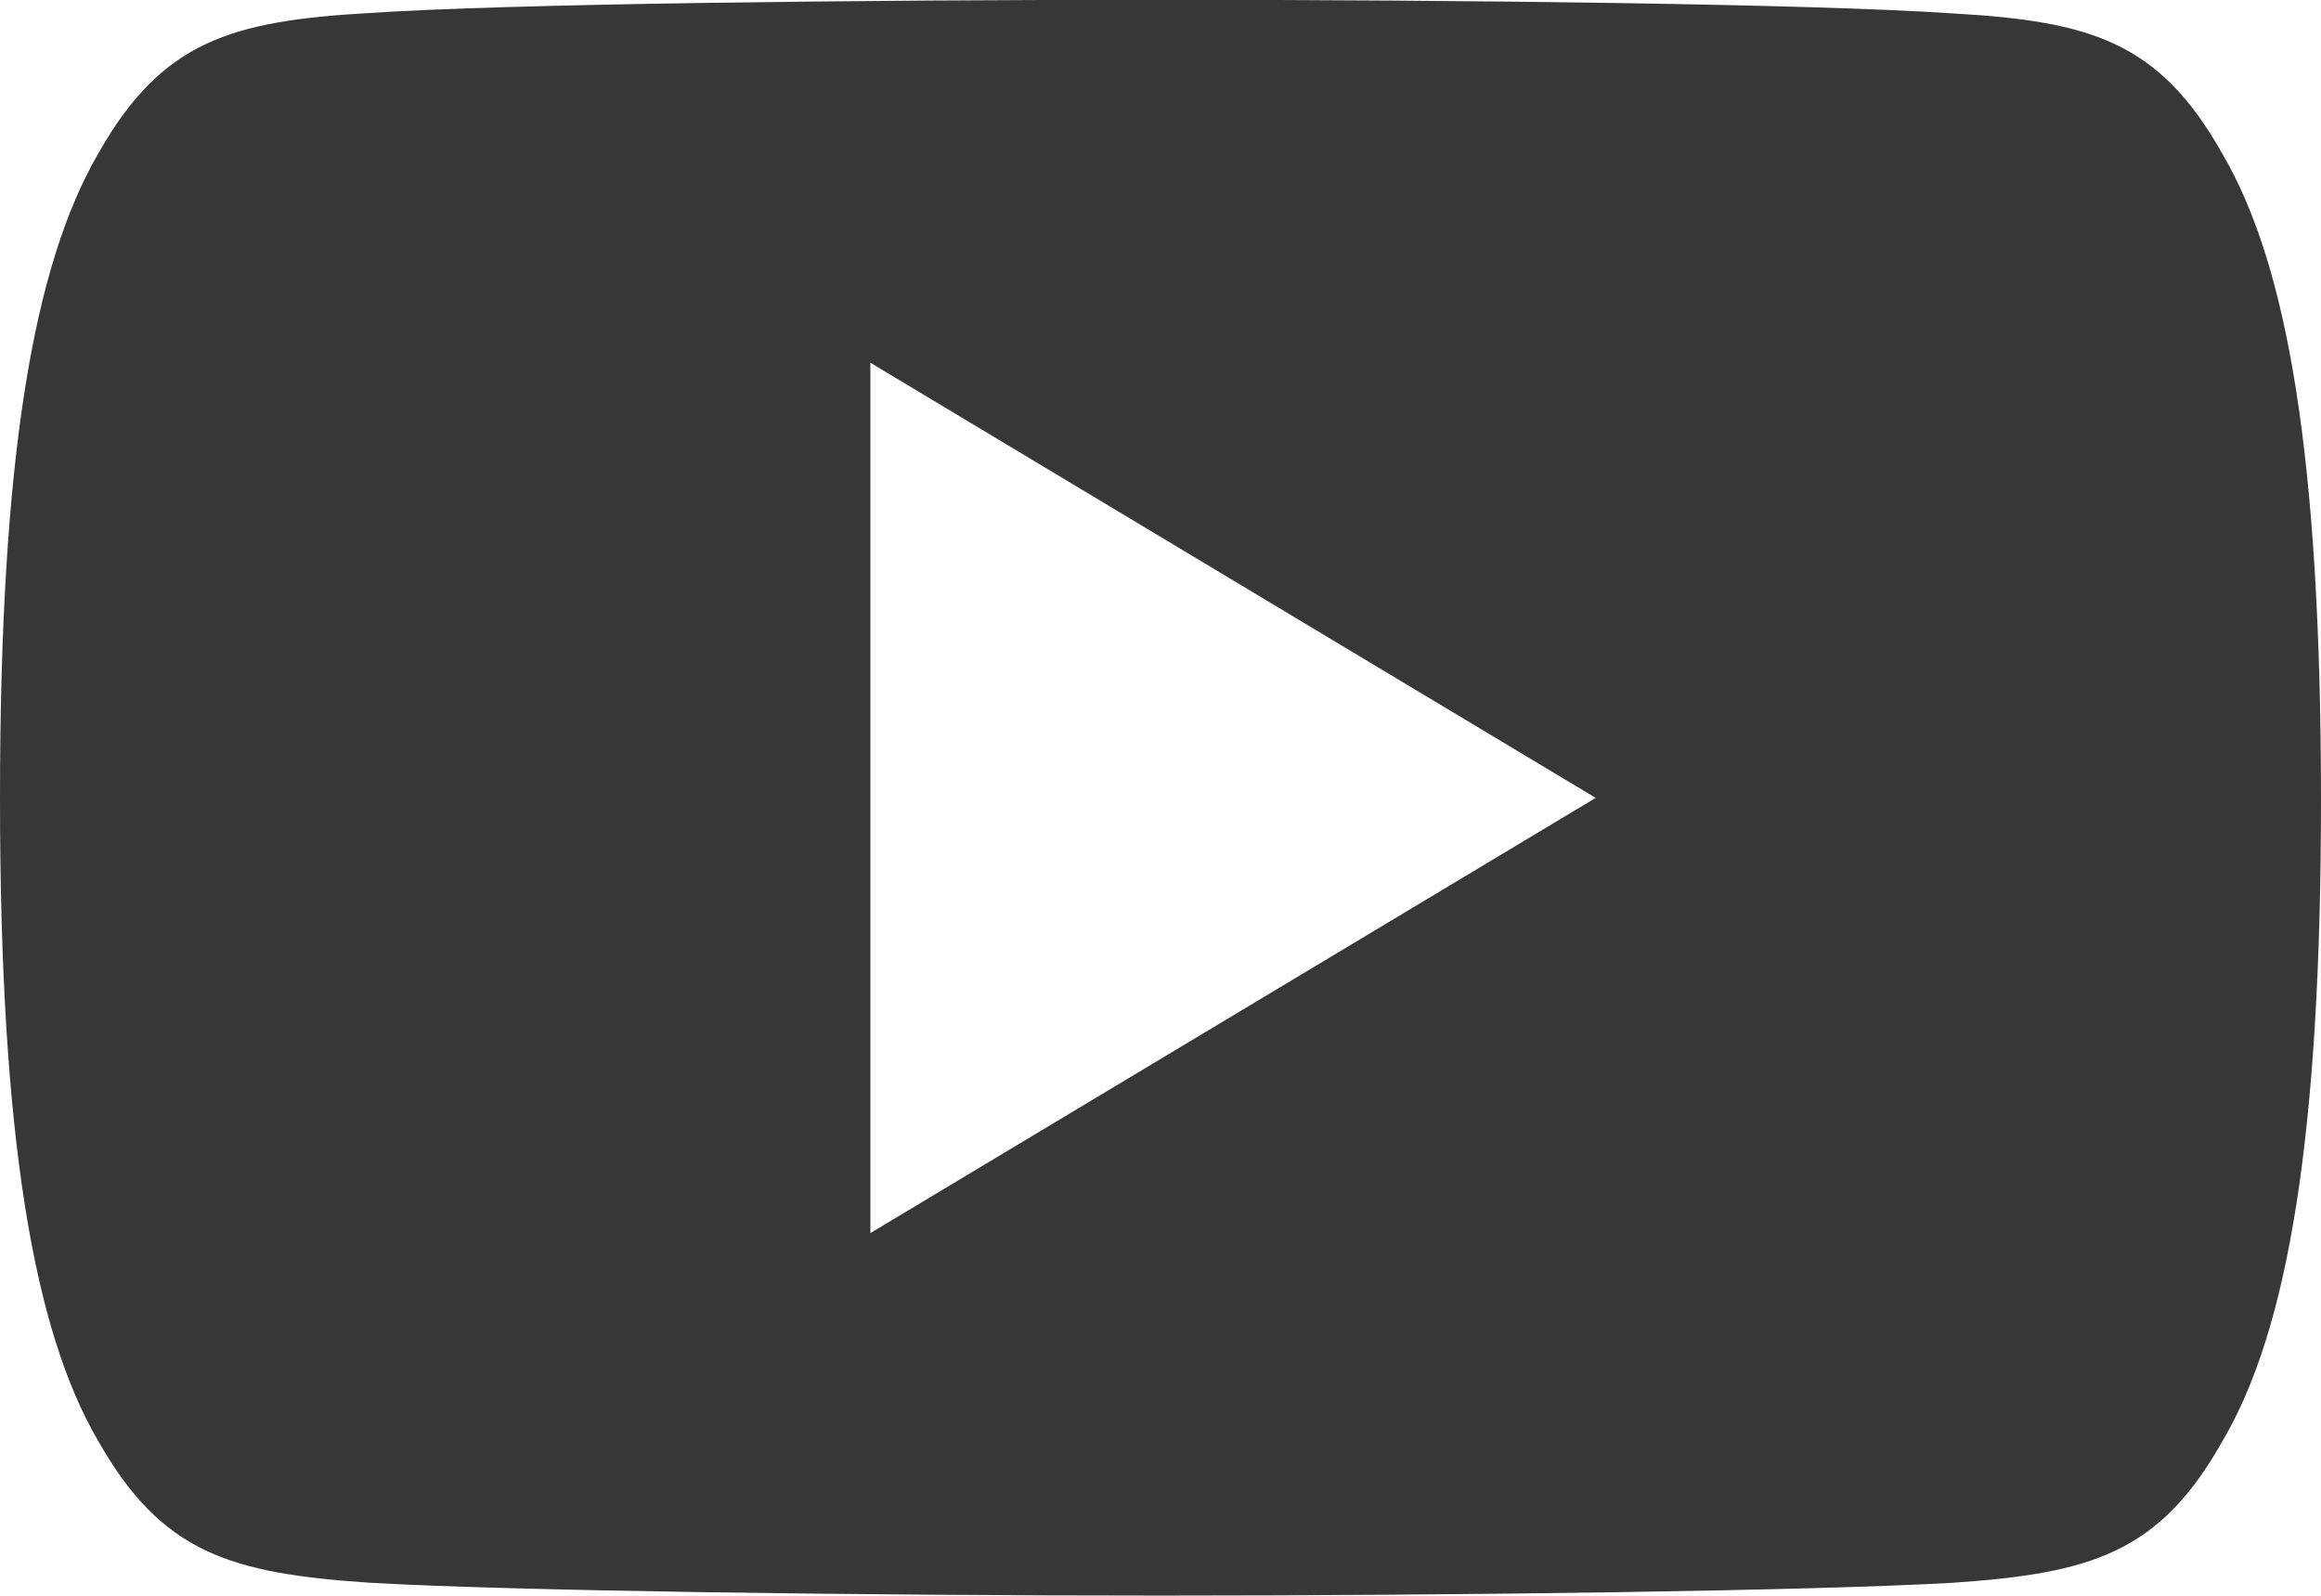 <?xml version="1.0" encoding="UTF-8"?>
<svg xmlns="http://www.w3.org/2000/svg" width="34.205" height="23.516" viewBox="0 0 34.205 23.516">
  <path id="youtube" d="M-16.249,239.266c-.928-1.65-1.935-1.954-3.985-2.069-2.048-.139-7.2-.2-11.66-.2s-9.622.058-11.668.195c-2.046.118-3.055.419-3.991,2.072-.956,1.648-1.447,4.487-1.447,9.485v.017c0,4.977.492,7.837,1.447,9.468.936,1.65,1.943,1.95,3.989,2.089,2.048.12,7.2.19,11.67.19s9.612-.071,11.662-.188c2.05-.139,3.057-.438,3.985-2.089.964-1.631,1.452-4.491,1.452-9.468v-.017C-14.8,243.753-15.283,240.914-16.249,239.266Zm-19.924,15.905V242.345l10.689,6.413Z" transform="translate(49 -237)" fill="#373737"></path>
</svg>

